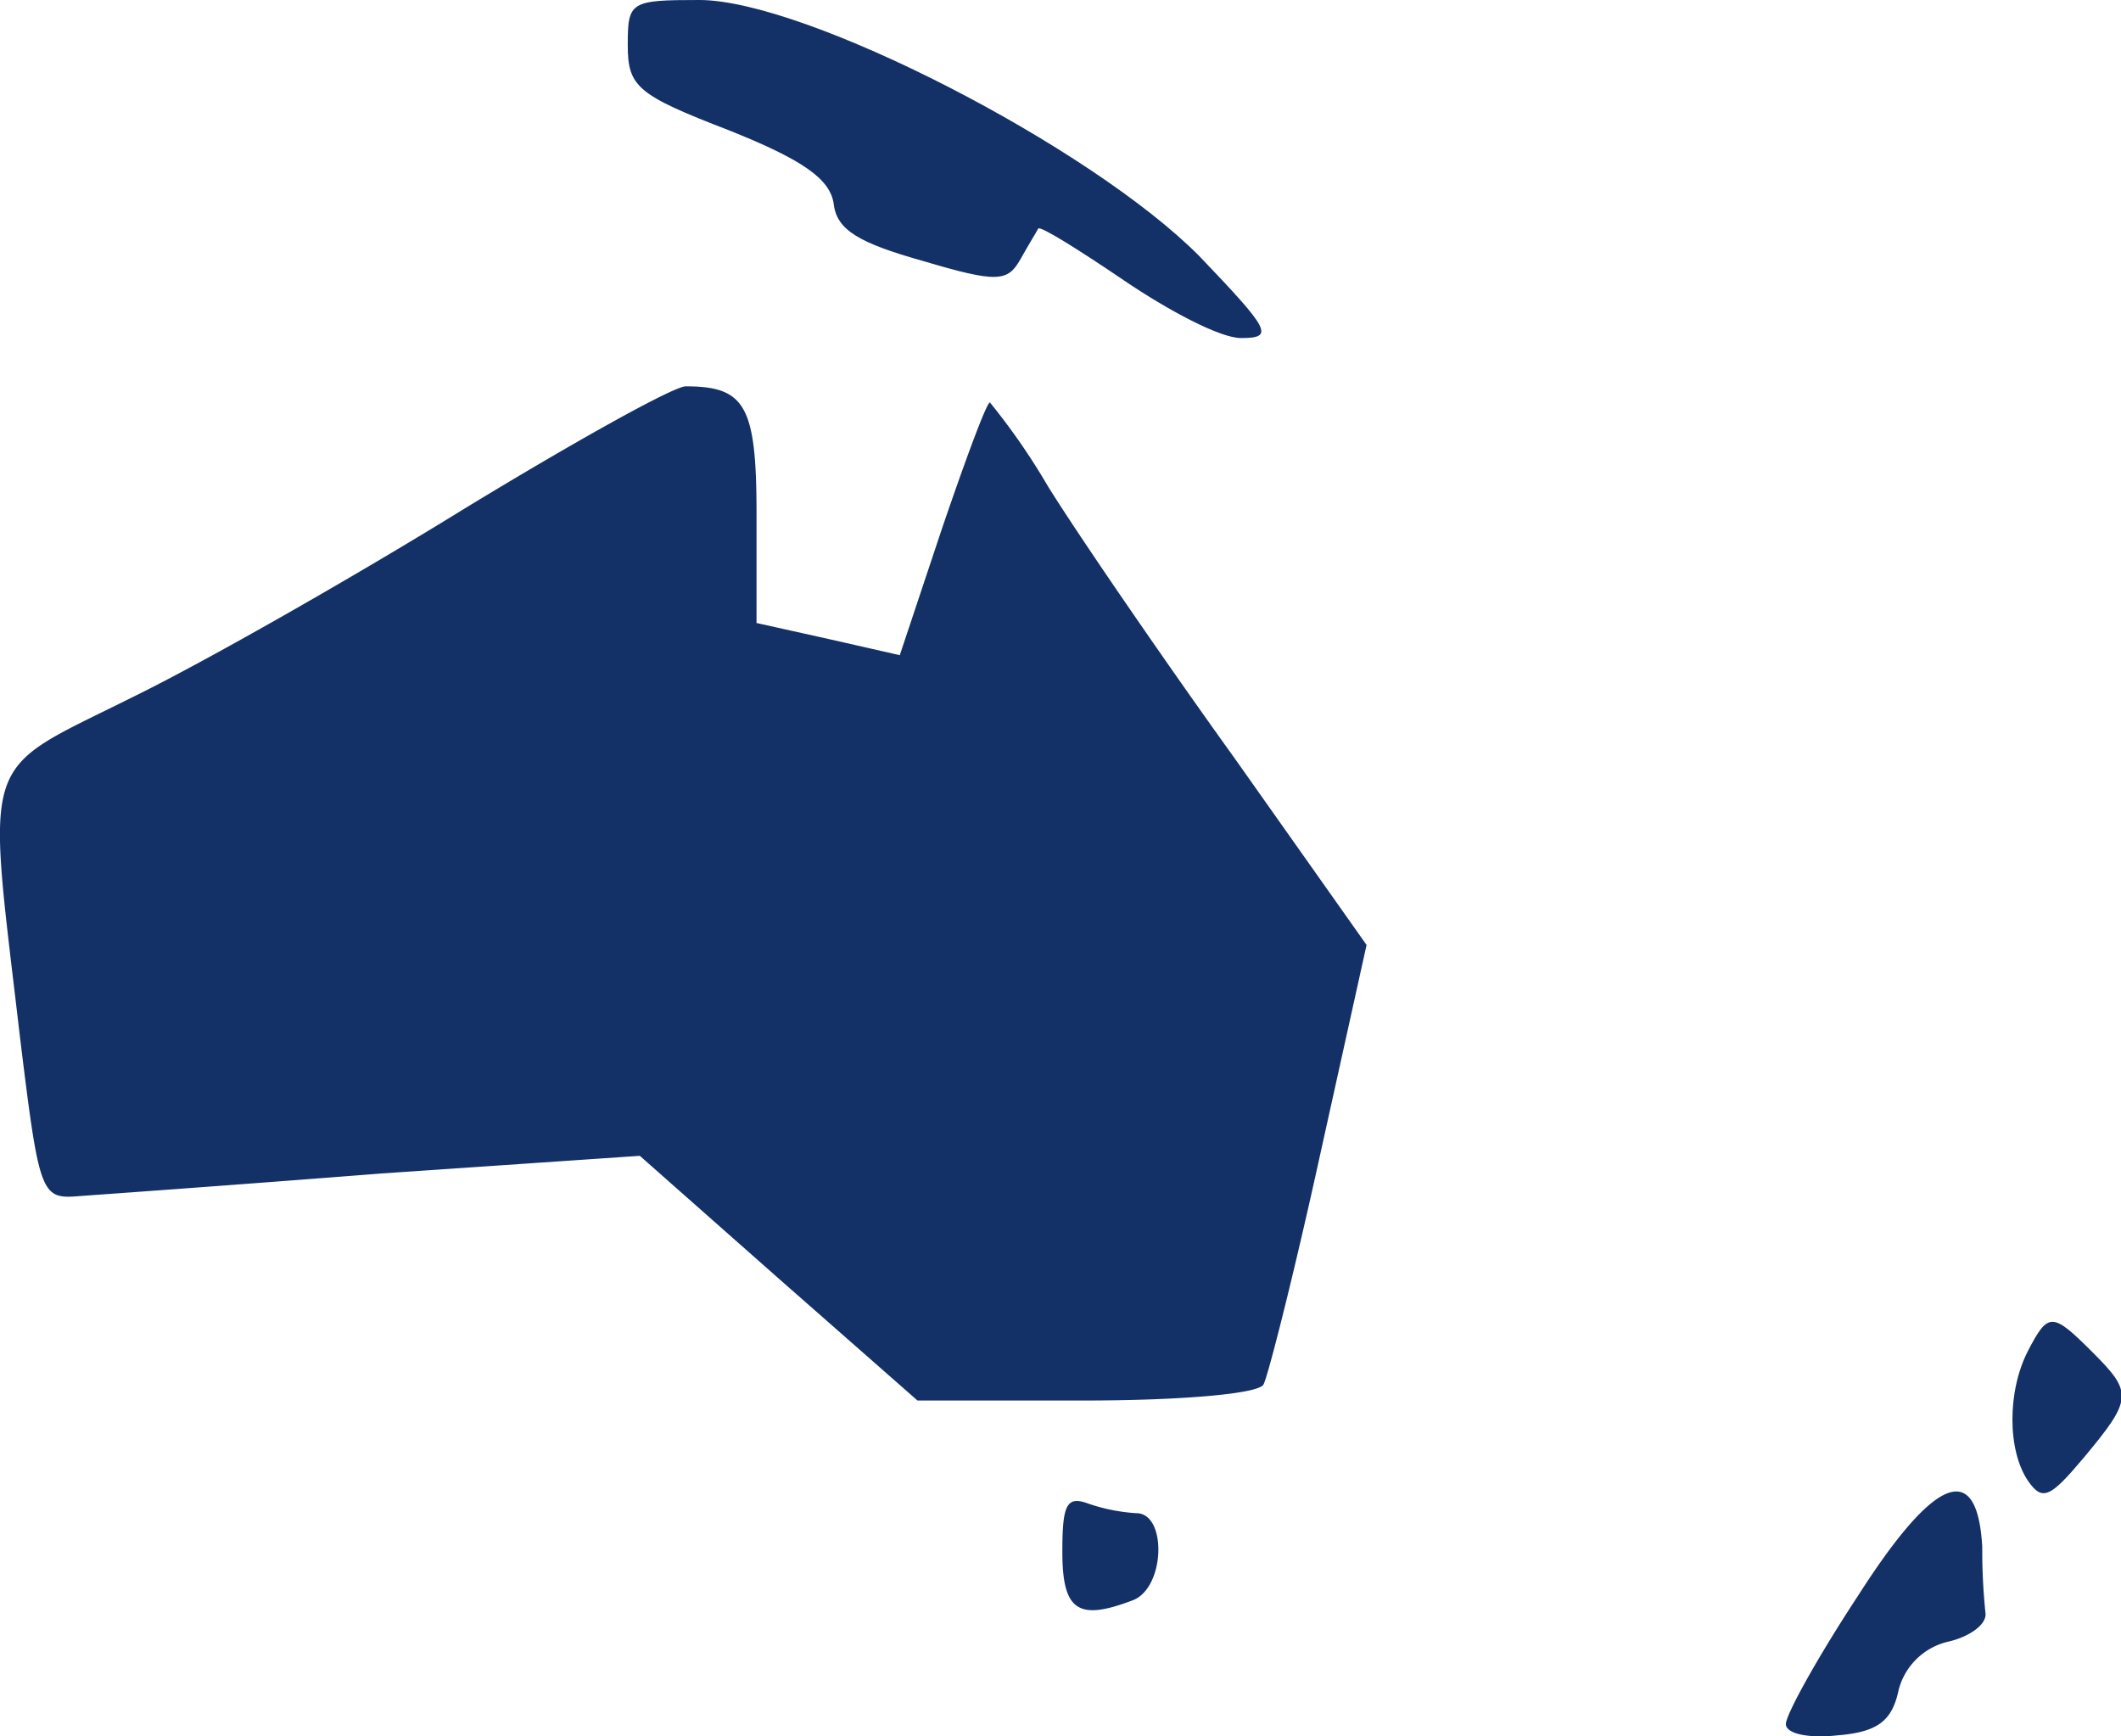 <svg xmlns="http://www.w3.org/2000/svg" style="fill:#133167;" viewBox="0 0 131.77 107.86"><g id="Layer_2" data-name="Layer 2"><g id="Layer_1-2" data-name="Layer 1"><path d="M39,2.8c0,2.6.6,3.1,6.3,5.3,4.5,1.8,6.3,3,6.5,4.6s1.6,2.4,5.5,3.5c4.7,1.4,5.3,1.3,6.1-.1.5-.9,1-1.7,1.1-1.9s2.5,1.3,5.3,3.2,6,3.6,7.3,3.6c2.1,0,1.8-.5-2.6-5.1C67.75,9.1,50.05,0,43.45,0,39.15,0,39,.1,39,2.8Z"></path><path d="M28.85,31.6c-6.8,4.2-16.1,9.5-20.6,11.7-9.6,4.8-9.1,3.2-7,21.2,1.2,9.8,1.3,10,3.7,9.8,1.4-.1,9.8-.7,18.7-1.4l16.1-1.1,8.6,7.6L57,87h10.4c5.8,0,10.8-.4,11.1-1s1.9-6.9,3.5-14.2l2.9-13.1-8.2-11.6c-4.6-6.4-9.8-14-11.6-16.9a41,41,0,0,0-3.6-5.2c-.2,0-1.5,3.5-3,7.9l-2.6,7.8-4.4-1-4.5-1V31.9c0-6.7-.7-7.9-4.4-7.9C41.85,24,35.75,27.4,28.85,31.6Z"></path><path d="M126,83.9c-1.3,2.5-1.3,6.2,0,8.1.9,1.3,1.4,1,3.5-1.5,3-3.6,3-4,.5-6.5S127.25,81.5,126,83.9Z"></path><path d="M115.45,99.1c-2.5,3.8-4.5,7.4-4.5,8s1.4.9,3.2.7c2.5-.2,3.4-.9,3.8-2.8a4.15,4.15,0,0,1,3-3c1.4-.3,2.5-1.1,2.4-1.8a38.06,38.06,0,0,1-.2-4.1C122.85,90.7,120.25,91.6,115.45,99.1Z"></path><path d="M66,96.4c0,3.7,1,4.3,4.4,3,2-.8,2.1-5.4.2-5.4a11.4,11.4,0,0,1-3-.6C66.25,92.9,66,93.5,66,96.4Z"></path></g></g></svg>